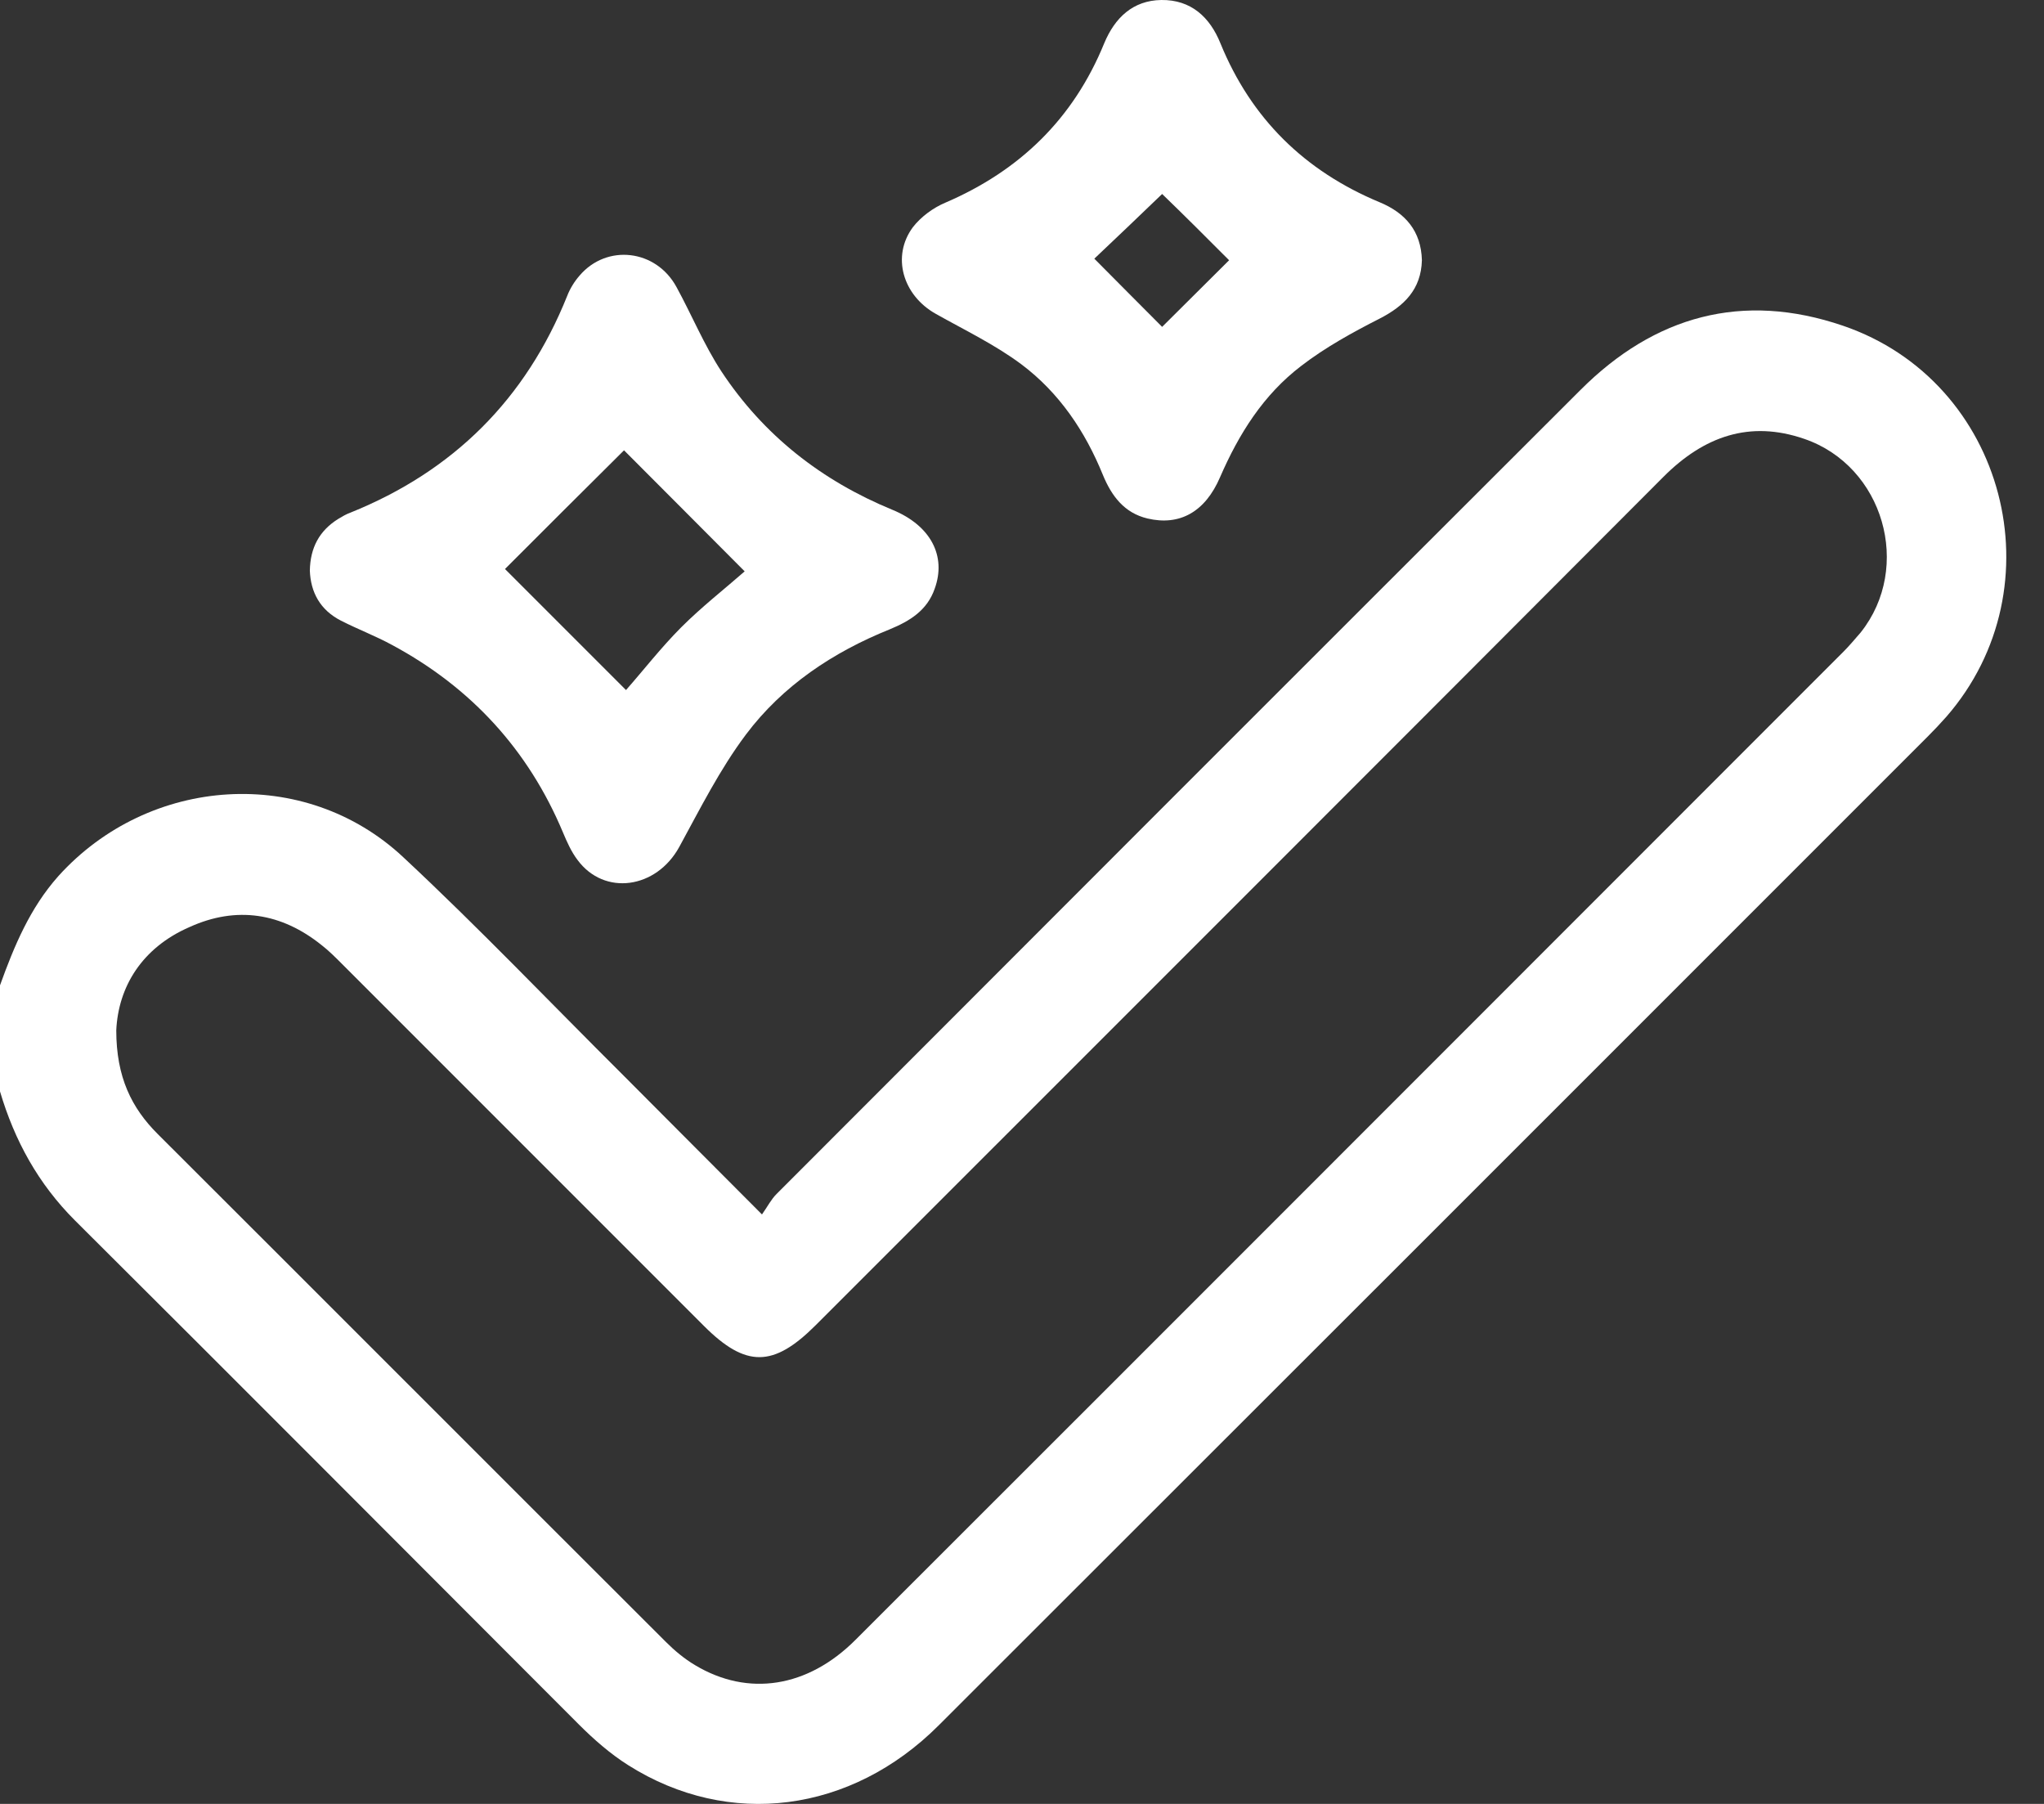 <svg width="34" height="30" viewBox="0 0 34 30" fill="none" xmlns="http://www.w3.org/2000/svg">
<rect x="0" y="0" width="34" height="30" fill="#333333" stroke="none"/>
<path d="M0 16.387C0.236 15.732 0.498 15.102 0.97 14.571C2.479 12.899 5.069 12.722 6.708 14.256C7.967 15.43 9.154 16.676 10.374 17.889C11.121 18.637 11.862 19.384 12.675 20.197C12.767 20.066 12.826 19.948 12.918 19.856C17.37 15.397 21.829 10.938 26.289 6.486C27.521 5.253 28.984 4.846 30.656 5.417C33.364 6.341 34.256 9.764 32.374 11.922C32.276 12.033 32.17 12.145 32.059 12.256C26.577 17.738 21.095 23.22 15.613 28.695C14.157 30.151 12.125 30.414 10.453 29.358C10.151 29.168 9.875 28.925 9.626 28.676C6.833 25.882 4.046 23.082 1.246 20.296C0.636 19.686 0.243 18.971 0 18.151C0 17.568 0 16.977 0 16.387ZM1.934 17.135C1.934 17.915 2.19 18.427 2.623 18.859C5.443 21.673 8.256 24.492 11.075 27.305C11.22 27.45 11.384 27.587 11.561 27.692C12.446 28.223 13.436 28.066 14.229 27.273C19.712 21.797 25.187 16.315 30.669 10.833C30.767 10.735 30.859 10.623 30.951 10.518C31.816 9.43 31.331 7.751 30.013 7.299C29.102 6.984 28.341 7.259 27.672 7.928C22.977 12.636 18.269 17.338 13.567 22.04C12.866 22.741 12.407 22.748 11.711 22.053C9.705 20.046 7.692 18.033 5.685 16.027C5.58 15.922 5.469 15.81 5.351 15.719C4.682 15.181 3.934 15.063 3.154 15.417C2.354 15.764 1.967 16.42 1.934 17.135Z" fill="white"/>
<path d="M5.154 9.489C5.161 9.108 5.312 8.826 5.626 8.63C5.692 8.59 5.758 8.551 5.83 8.525C7.541 7.836 8.748 6.636 9.436 4.918C9.482 4.8 9.554 4.682 9.64 4.584C10.092 4.053 10.912 4.145 11.253 4.774C11.508 5.24 11.712 5.738 12 6.177C12.702 7.24 13.666 7.994 14.846 8.479C15.482 8.741 15.745 9.246 15.548 9.79C15.423 10.151 15.135 10.328 14.8 10.466C13.856 10.846 13.017 11.404 12.407 12.217C11.974 12.794 11.646 13.45 11.299 14.085C10.918 14.781 10.053 14.905 9.607 14.302C9.502 14.164 9.43 14 9.364 13.843C8.787 12.466 7.83 11.43 6.525 10.728C6.249 10.577 5.954 10.466 5.672 10.322C5.325 10.145 5.167 9.849 5.154 9.489ZM8.4 9.463C9.049 10.112 9.731 10.794 10.413 11.476C10.702 11.148 10.997 10.768 11.331 10.433C11.672 10.092 12.059 9.79 12.387 9.502C11.699 8.813 11.017 8.125 10.38 7.489C9.725 8.138 9.043 8.82 8.4 9.463Z" fill="white"/>
<path d="M23.652 4.328C23.639 4.813 23.357 5.089 22.95 5.298C22.498 5.528 22.045 5.777 21.645 6.085C21.016 6.564 20.609 7.213 20.295 7.935C20.045 8.518 19.619 8.748 19.088 8.623C18.701 8.531 18.491 8.249 18.347 7.902C18.052 7.174 17.619 6.531 16.99 6.059C16.55 5.731 16.045 5.489 15.567 5.22C15.016 4.912 14.826 4.262 15.186 3.777C15.318 3.607 15.521 3.456 15.724 3.371C16.963 2.839 17.855 1.974 18.367 0.721C18.544 0.295 18.845 0.007 19.317 0C19.809 -0.006 20.124 0.282 20.301 0.721C20.813 1.974 21.704 2.846 22.95 3.364C23.377 3.541 23.639 3.843 23.652 4.328ZM19.331 3.226C18.97 3.574 18.544 3.98 18.203 4.302C18.576 4.676 18.983 5.089 19.331 5.436C19.672 5.095 20.091 4.682 20.445 4.328C20.098 3.98 19.685 3.567 19.331 3.226Z" fill="white"/>
</svg>
